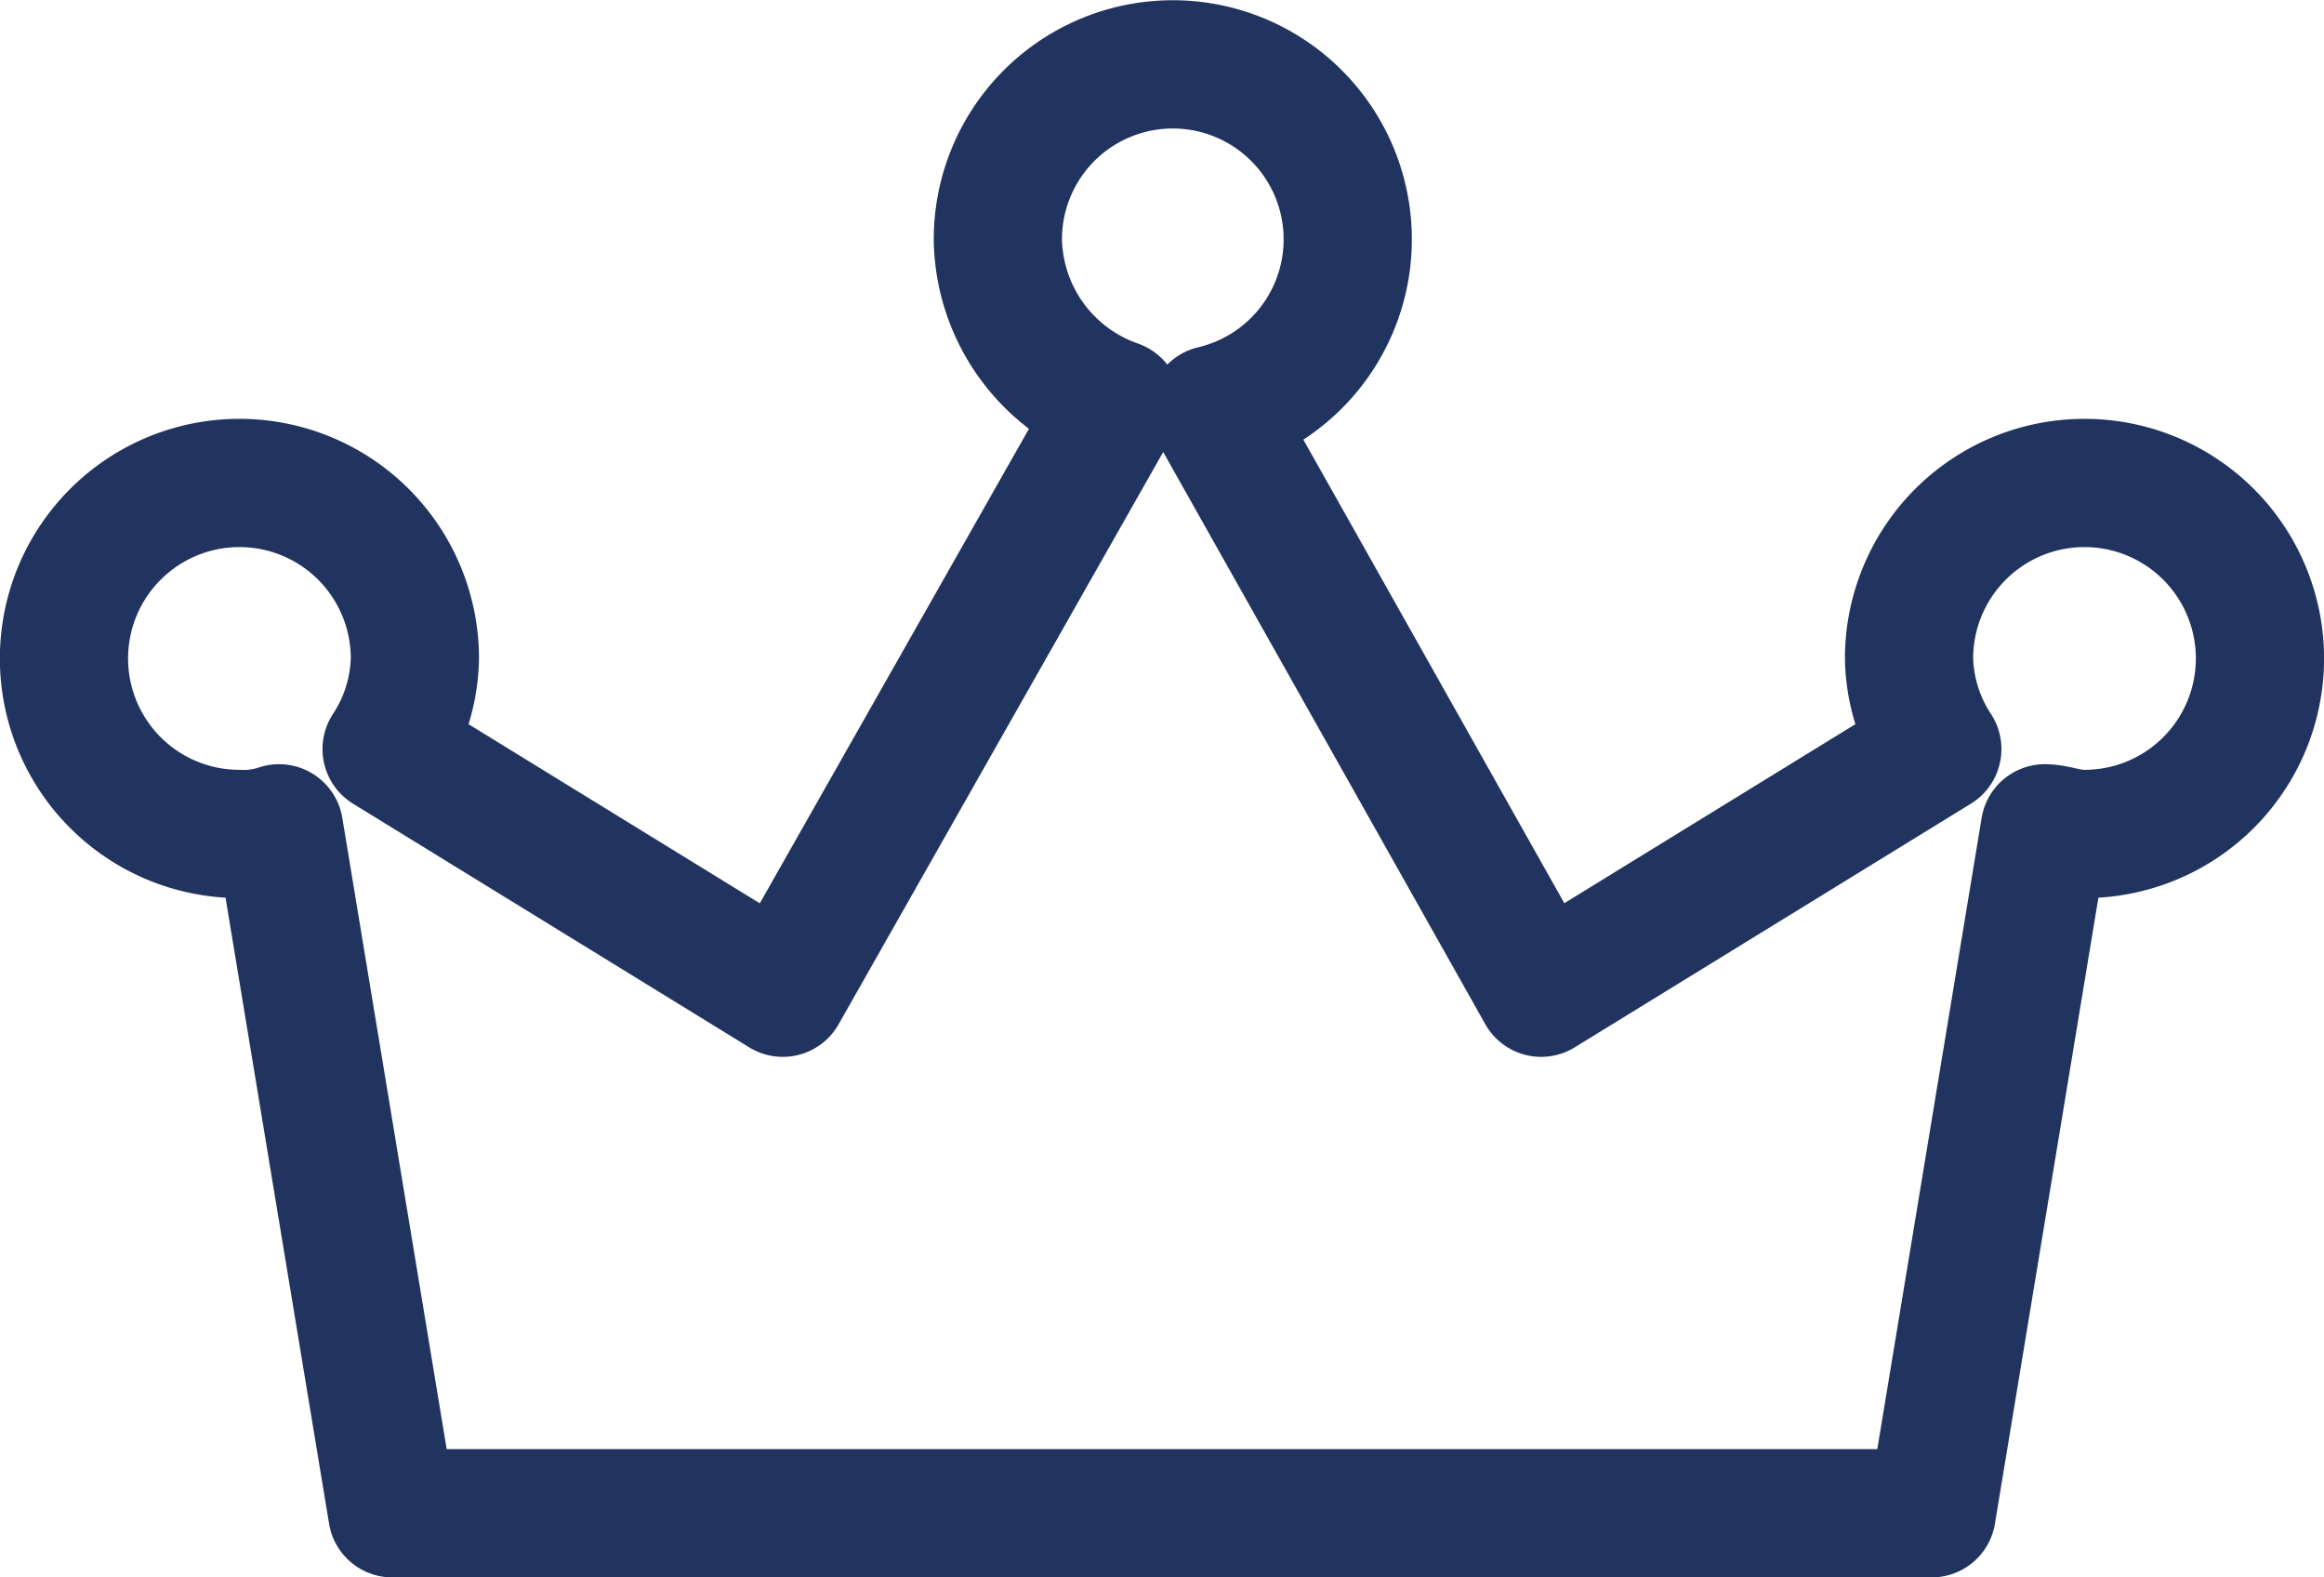<svg xmlns="http://www.w3.org/2000/svg" width="36.253" height="24.6" viewBox="0 0 36.253 24.6">
  <path id="パス_14" data-name="パス 14" d="M430.633,305.1l1.766-10.682c.177,0,.353.088.618.088a2.737,2.737,0,1,0-2.737-2.737,2.668,2.668,0,0,0,.441,1.413l-6.18,3.8-5.12-9.093a2.729,2.729,0,1,0-3.355-2.648,2.764,2.764,0,0,0,1.854,2.56l-5.209,9.181-6.18-3.8a2.668,2.668,0,0,0,.441-1.413,2.737,2.737,0,1,0-2.737,2.737,1.723,1.723,0,0,0,.618-.088L406.62,305.1Z" transform="translate(-400.5 -281.5)" fill="none" stroke="#21335f" stroke-linecap="round" stroke-linejoin="round" stroke-miterlimit="10" stroke-width="2"/>
</svg>
